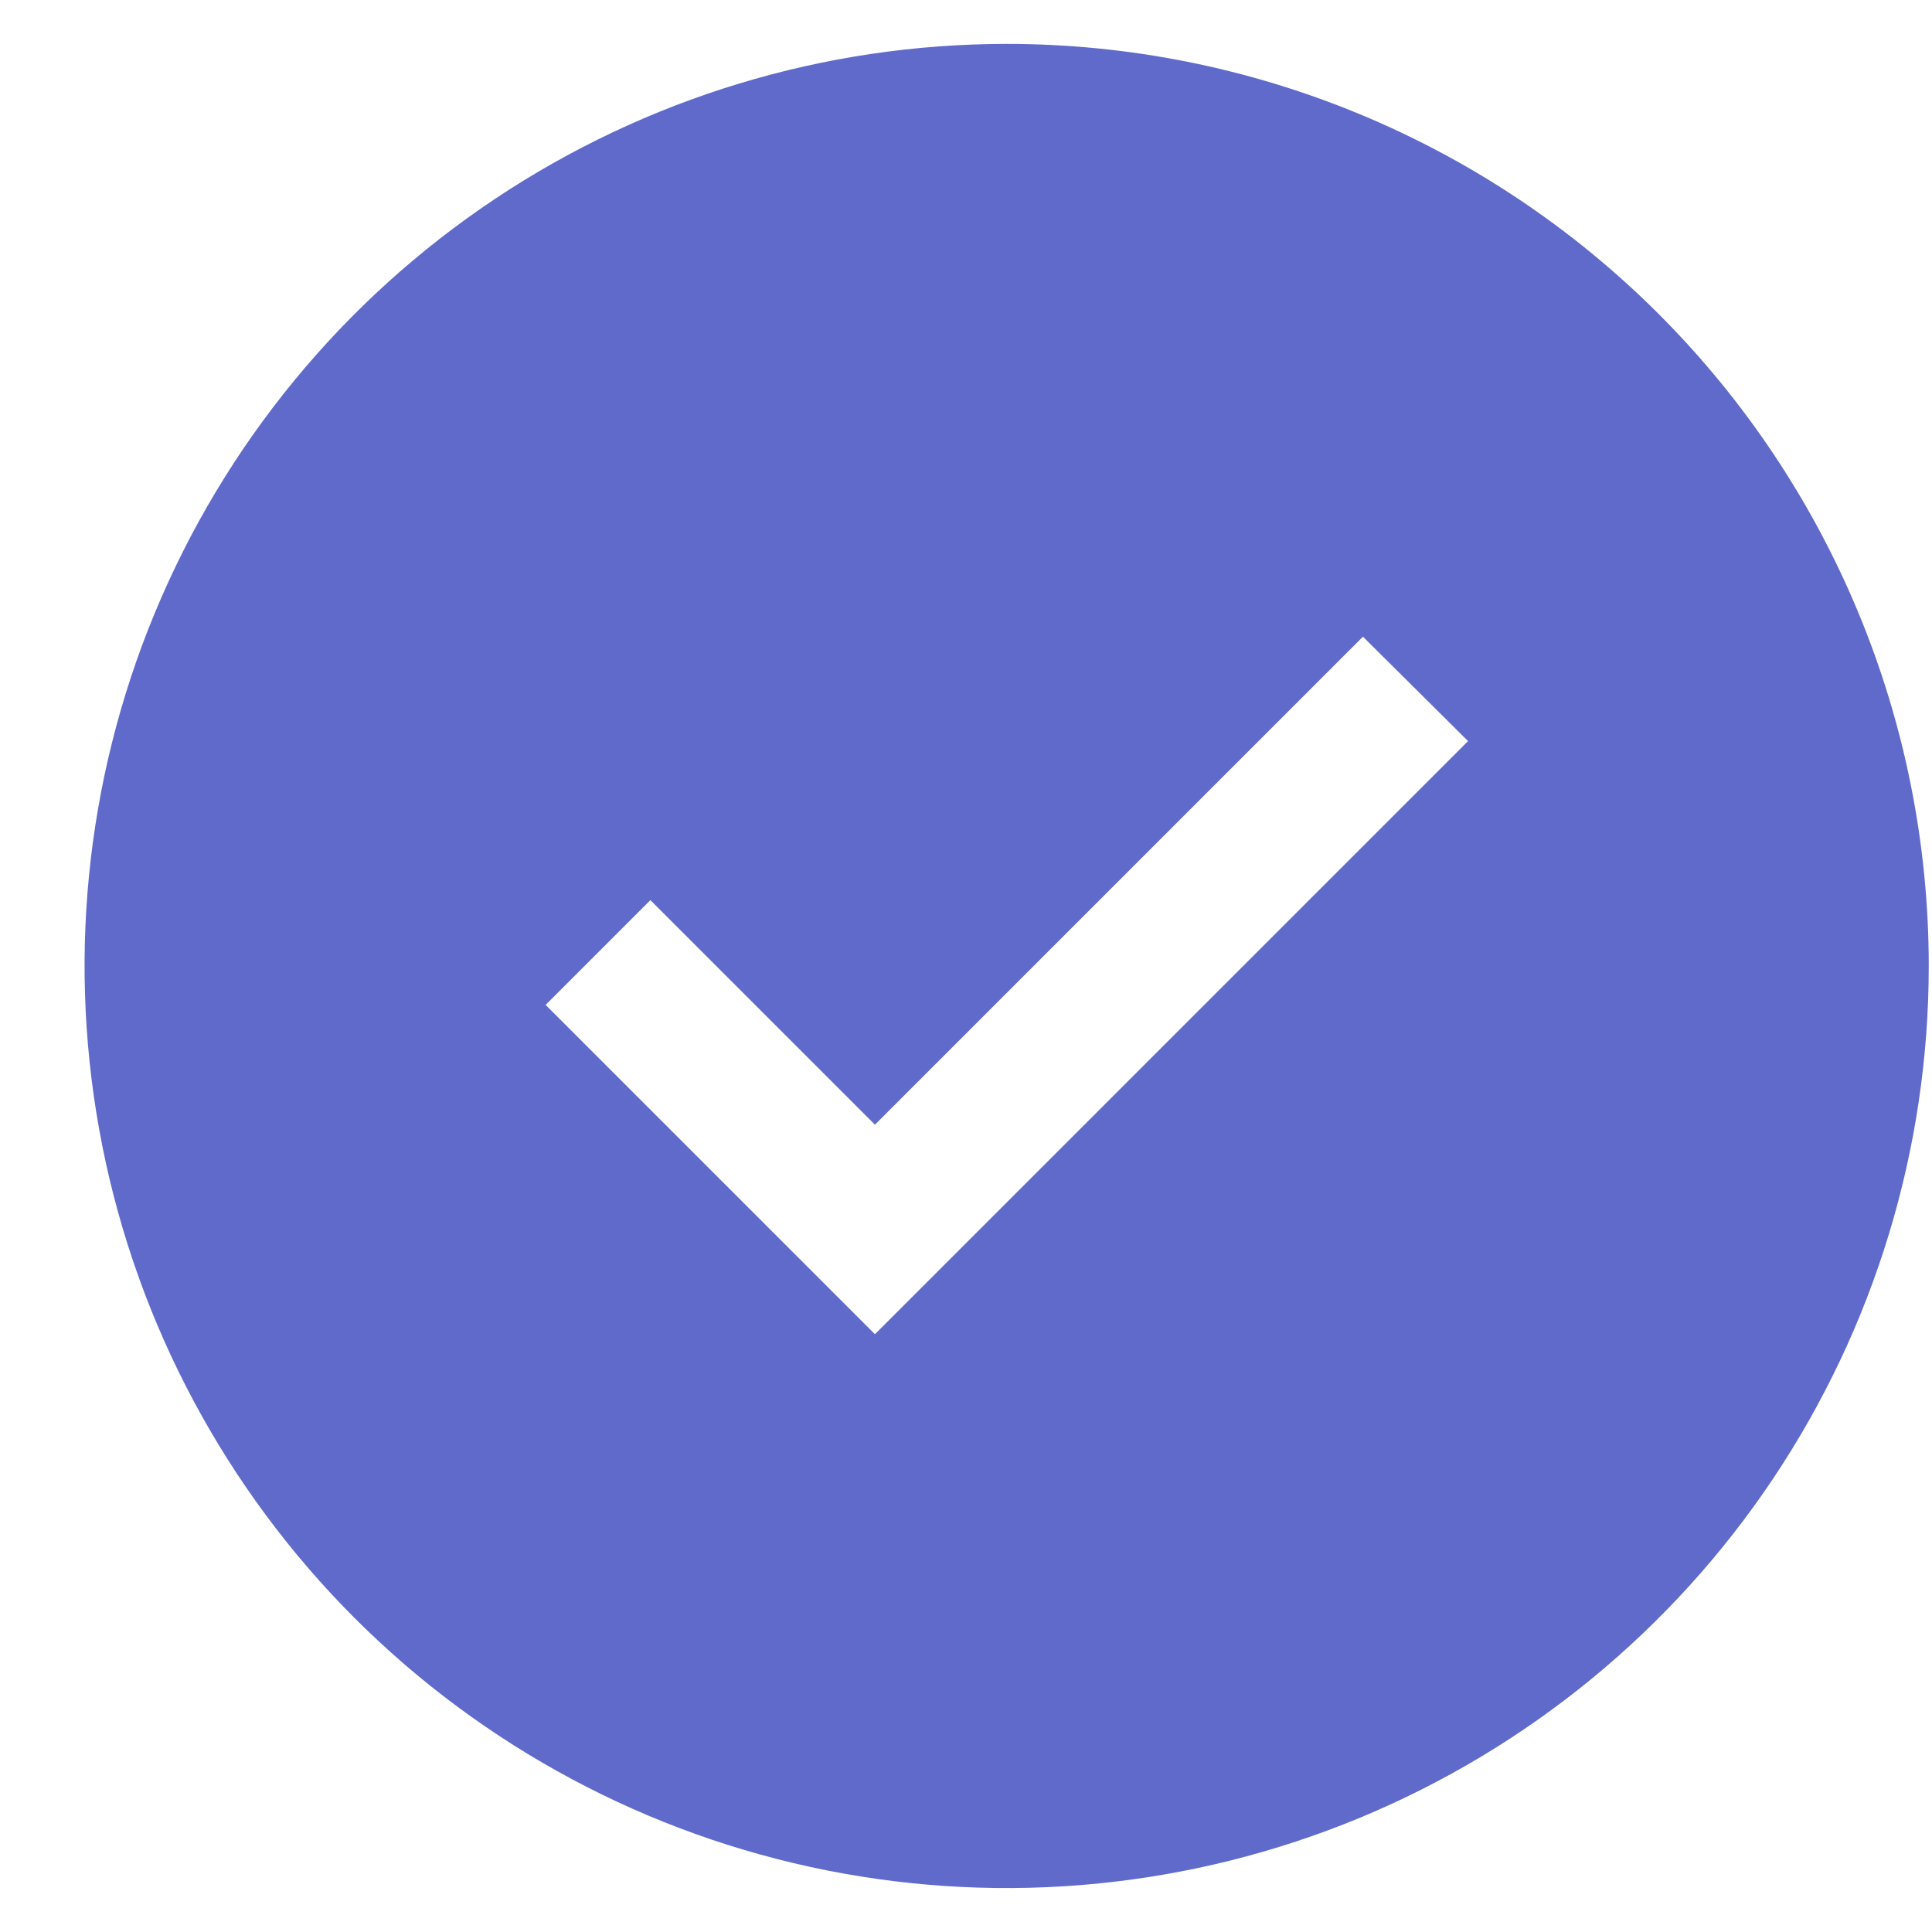 <svg width="22" height="22" viewBox="0 0 22 22" fill="none" xmlns="http://www.w3.org/2000/svg">
<path d="M11.463 0.5C9.386 0.5 7.356 1.116 5.629 2.27C3.903 3.423 2.557 5.063 1.762 6.982C0.967 8.9 0.76 11.012 1.165 13.048C1.57 15.085 2.57 16.956 4.038 18.425C5.507 19.893 7.378 20.893 9.414 21.298C11.451 21.703 13.562 21.495 15.481 20.701C17.4 19.906 19.04 18.56 20.193 16.834C21.347 15.107 21.963 13.077 21.963 11C21.963 8.215 20.857 5.545 18.887 3.575C16.918 1.606 14.248 0.5 11.463 0.5ZM9.963 15.193L6.213 11.443L7.406 10.25L9.963 12.807L15.52 7.25L16.717 8.439L9.963 15.193Z" fill="#606ACA"/>
</svg>
